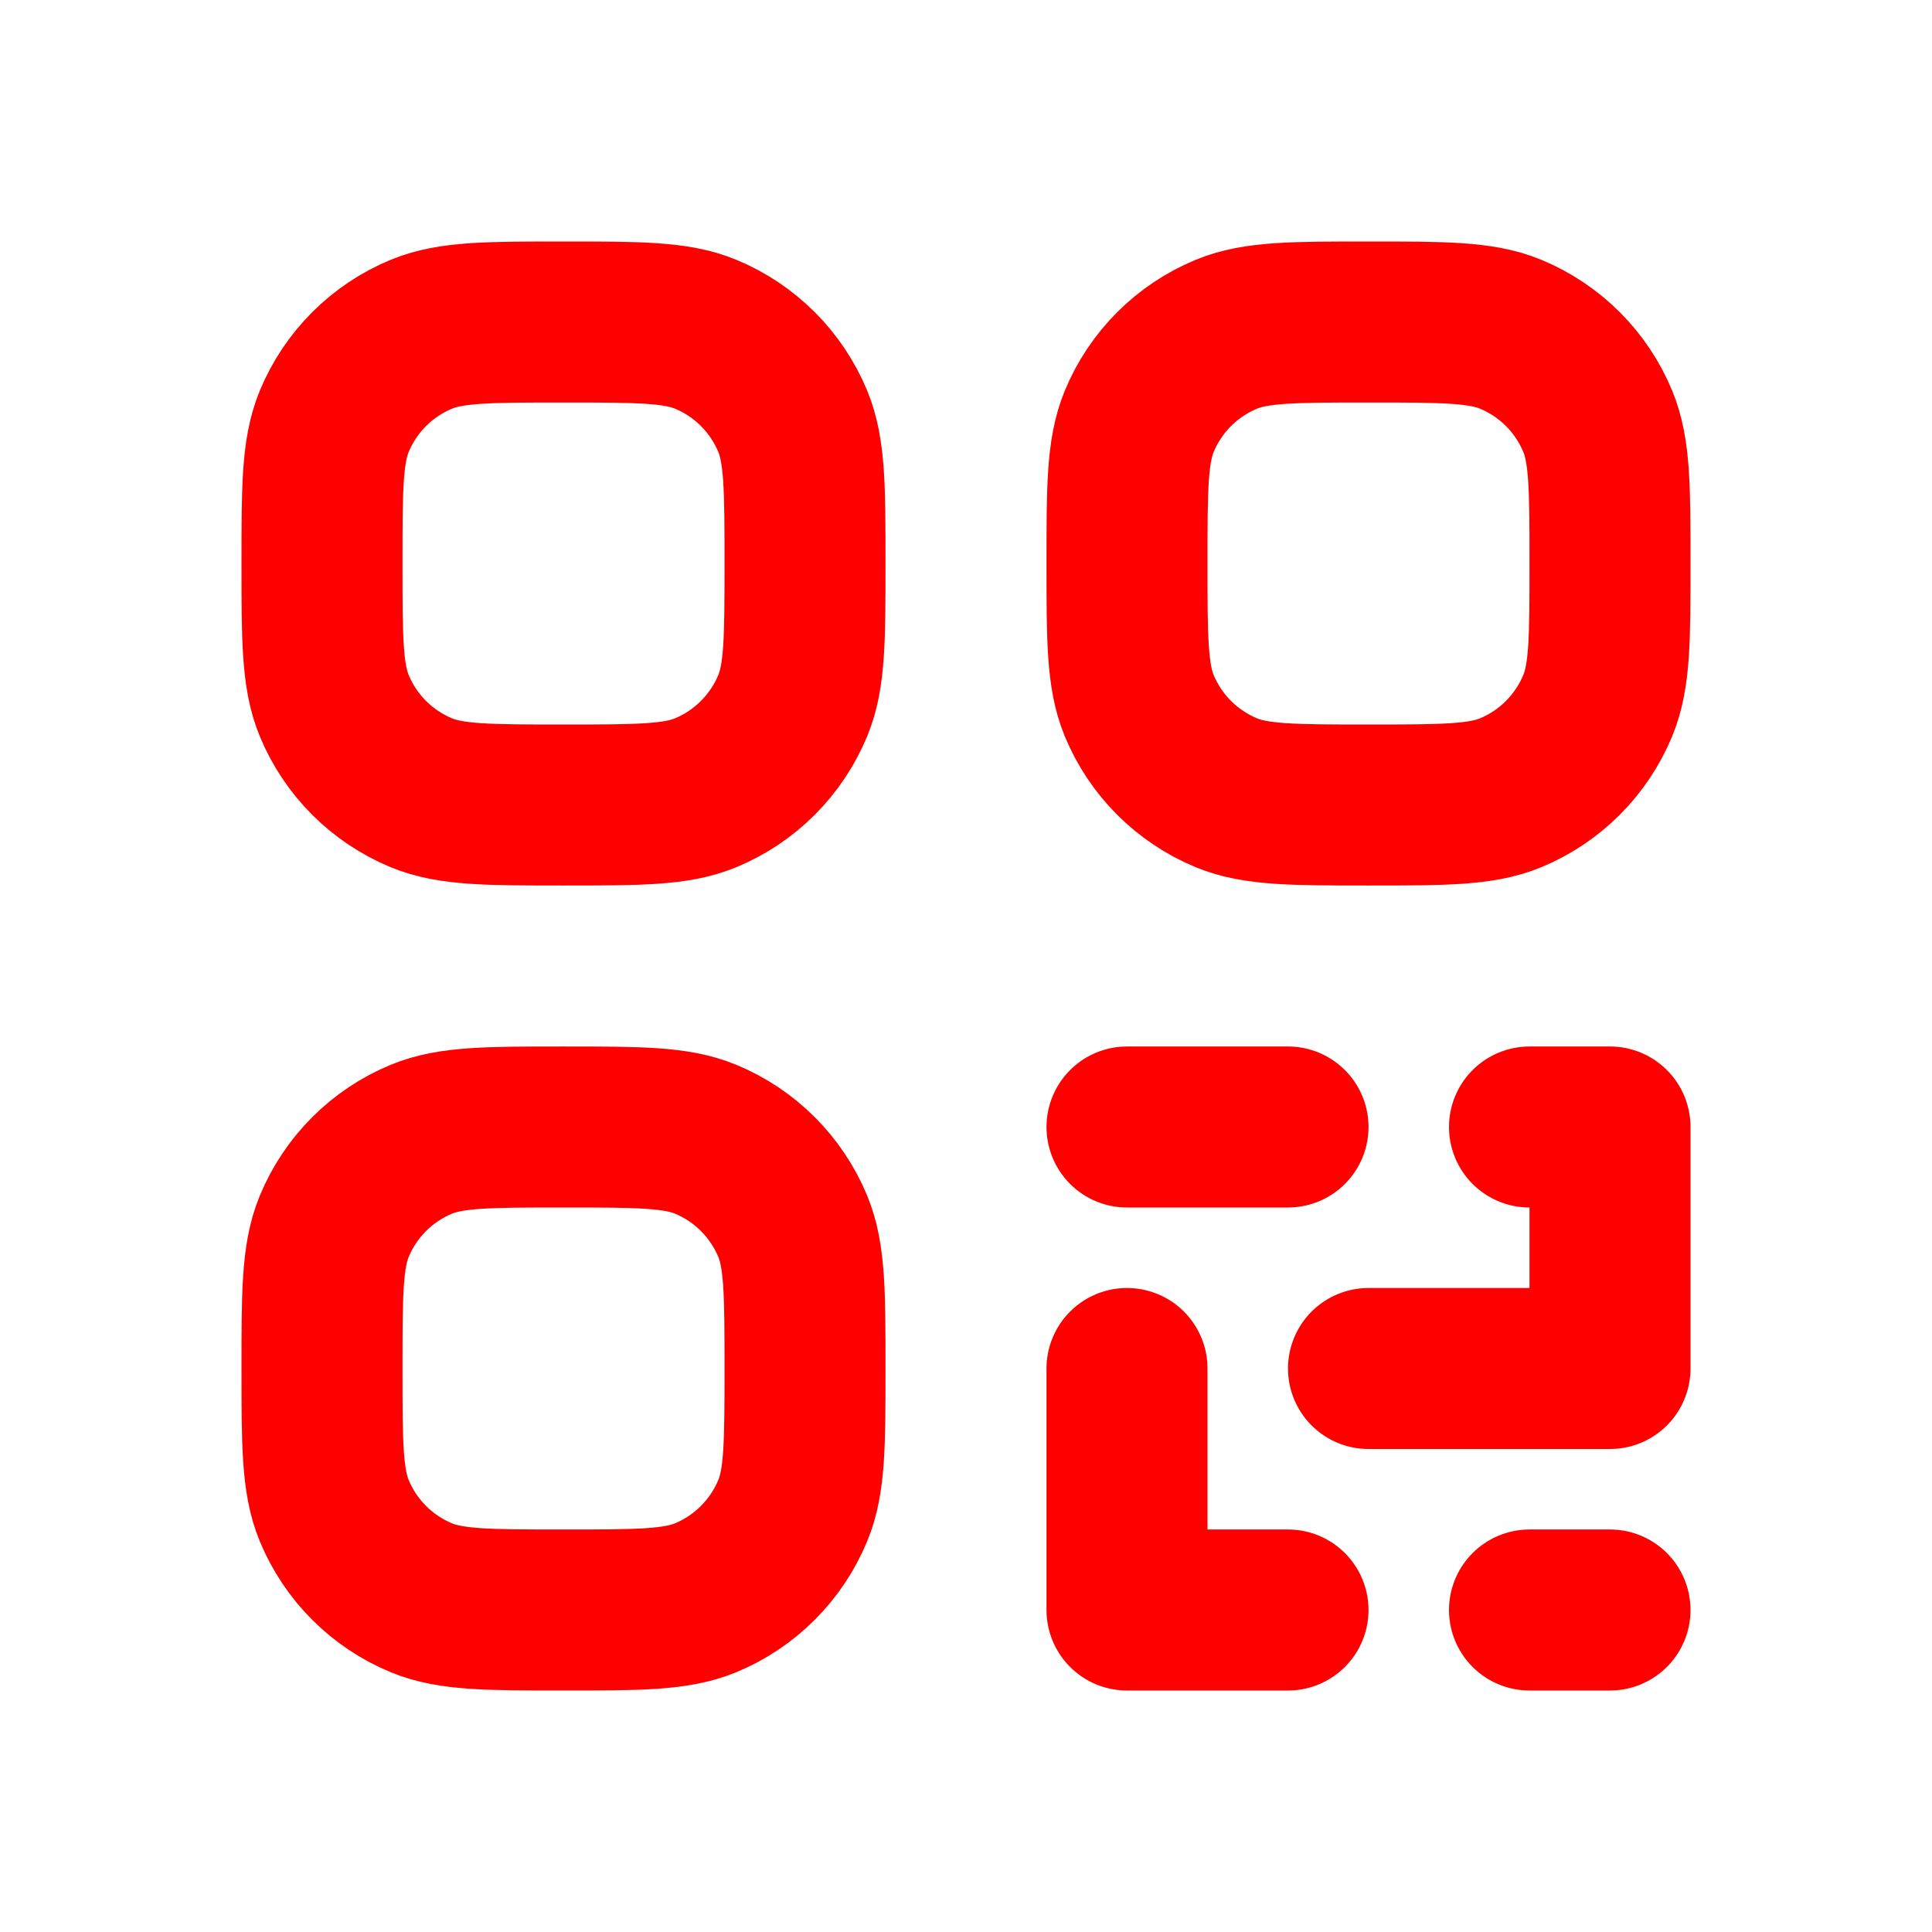 <?xml version="1.0" encoding="utf-8"?>
<svg xmlns="http://www.w3.org/2000/svg" fill="none" height="24" viewBox="0 0 24 24" width="24">
<path d="M19 20H20M16 20H14V17M17 17H20V14H19M14 14H16M4 17C4 16.068 4 15.602 4.152 15.234C4.355 14.744 4.744 14.355 5.234 14.152C5.602 14 6.068 14 7 14C7.932 14 8.398 14 8.766 14.152C9.256 14.355 9.645 14.744 9.848 15.234C10 15.602 10 16.068 10 17C10 17.932 10 18.398 9.848 18.765C9.645 19.255 9.256 19.645 8.766 19.848C8.398 20 7.932 20 7 20C6.068 20 5.602 20 5.234 19.848C4.744 19.645 4.355 19.256 4.152 18.766C4 18.398 4 17.932 4 17ZM14 7C14 6.068 14 5.602 14.152 5.234C14.355 4.744 14.744 4.355 15.234 4.152C15.602 4 16.068 4 17 4C17.932 4 18.398 4 18.766 4.152C19.256 4.355 19.645 4.744 19.848 5.234C20 5.602 20 6.068 20 7C20 7.932 20 8.398 19.848 8.765C19.645 9.255 19.256 9.645 18.766 9.848C18.398 10 17.932 10 17 10C16.068 10 15.602 10 15.234 9.848C14.744 9.645 14.355 9.256 14.152 8.766C14 8.398 14 7.932 14 7ZM4 7C4 6.068 4 5.602 4.152 5.234C4.355 4.744 4.744 4.355 5.234 4.152C5.602 4 6.068 4 7 4C7.932 4 8.398 4 8.766 4.152C9.256 4.355 9.645 4.744 9.848 5.234C10 5.602 10 6.068 10 7C10 7.932 10 8.398 9.848 8.765C9.645 9.255 9.256 9.645 8.766 9.848C8.398 10 7.932 10 7 10C6.068 10 5.602 10 5.234 9.848C4.744 9.645 4.355 9.256 4.152 8.766C4 8.398 4 7.932 4 7Z" stroke="#FF0000" stroke-linecap="round" stroke-linejoin="round" stroke-width="2"/>
</svg>